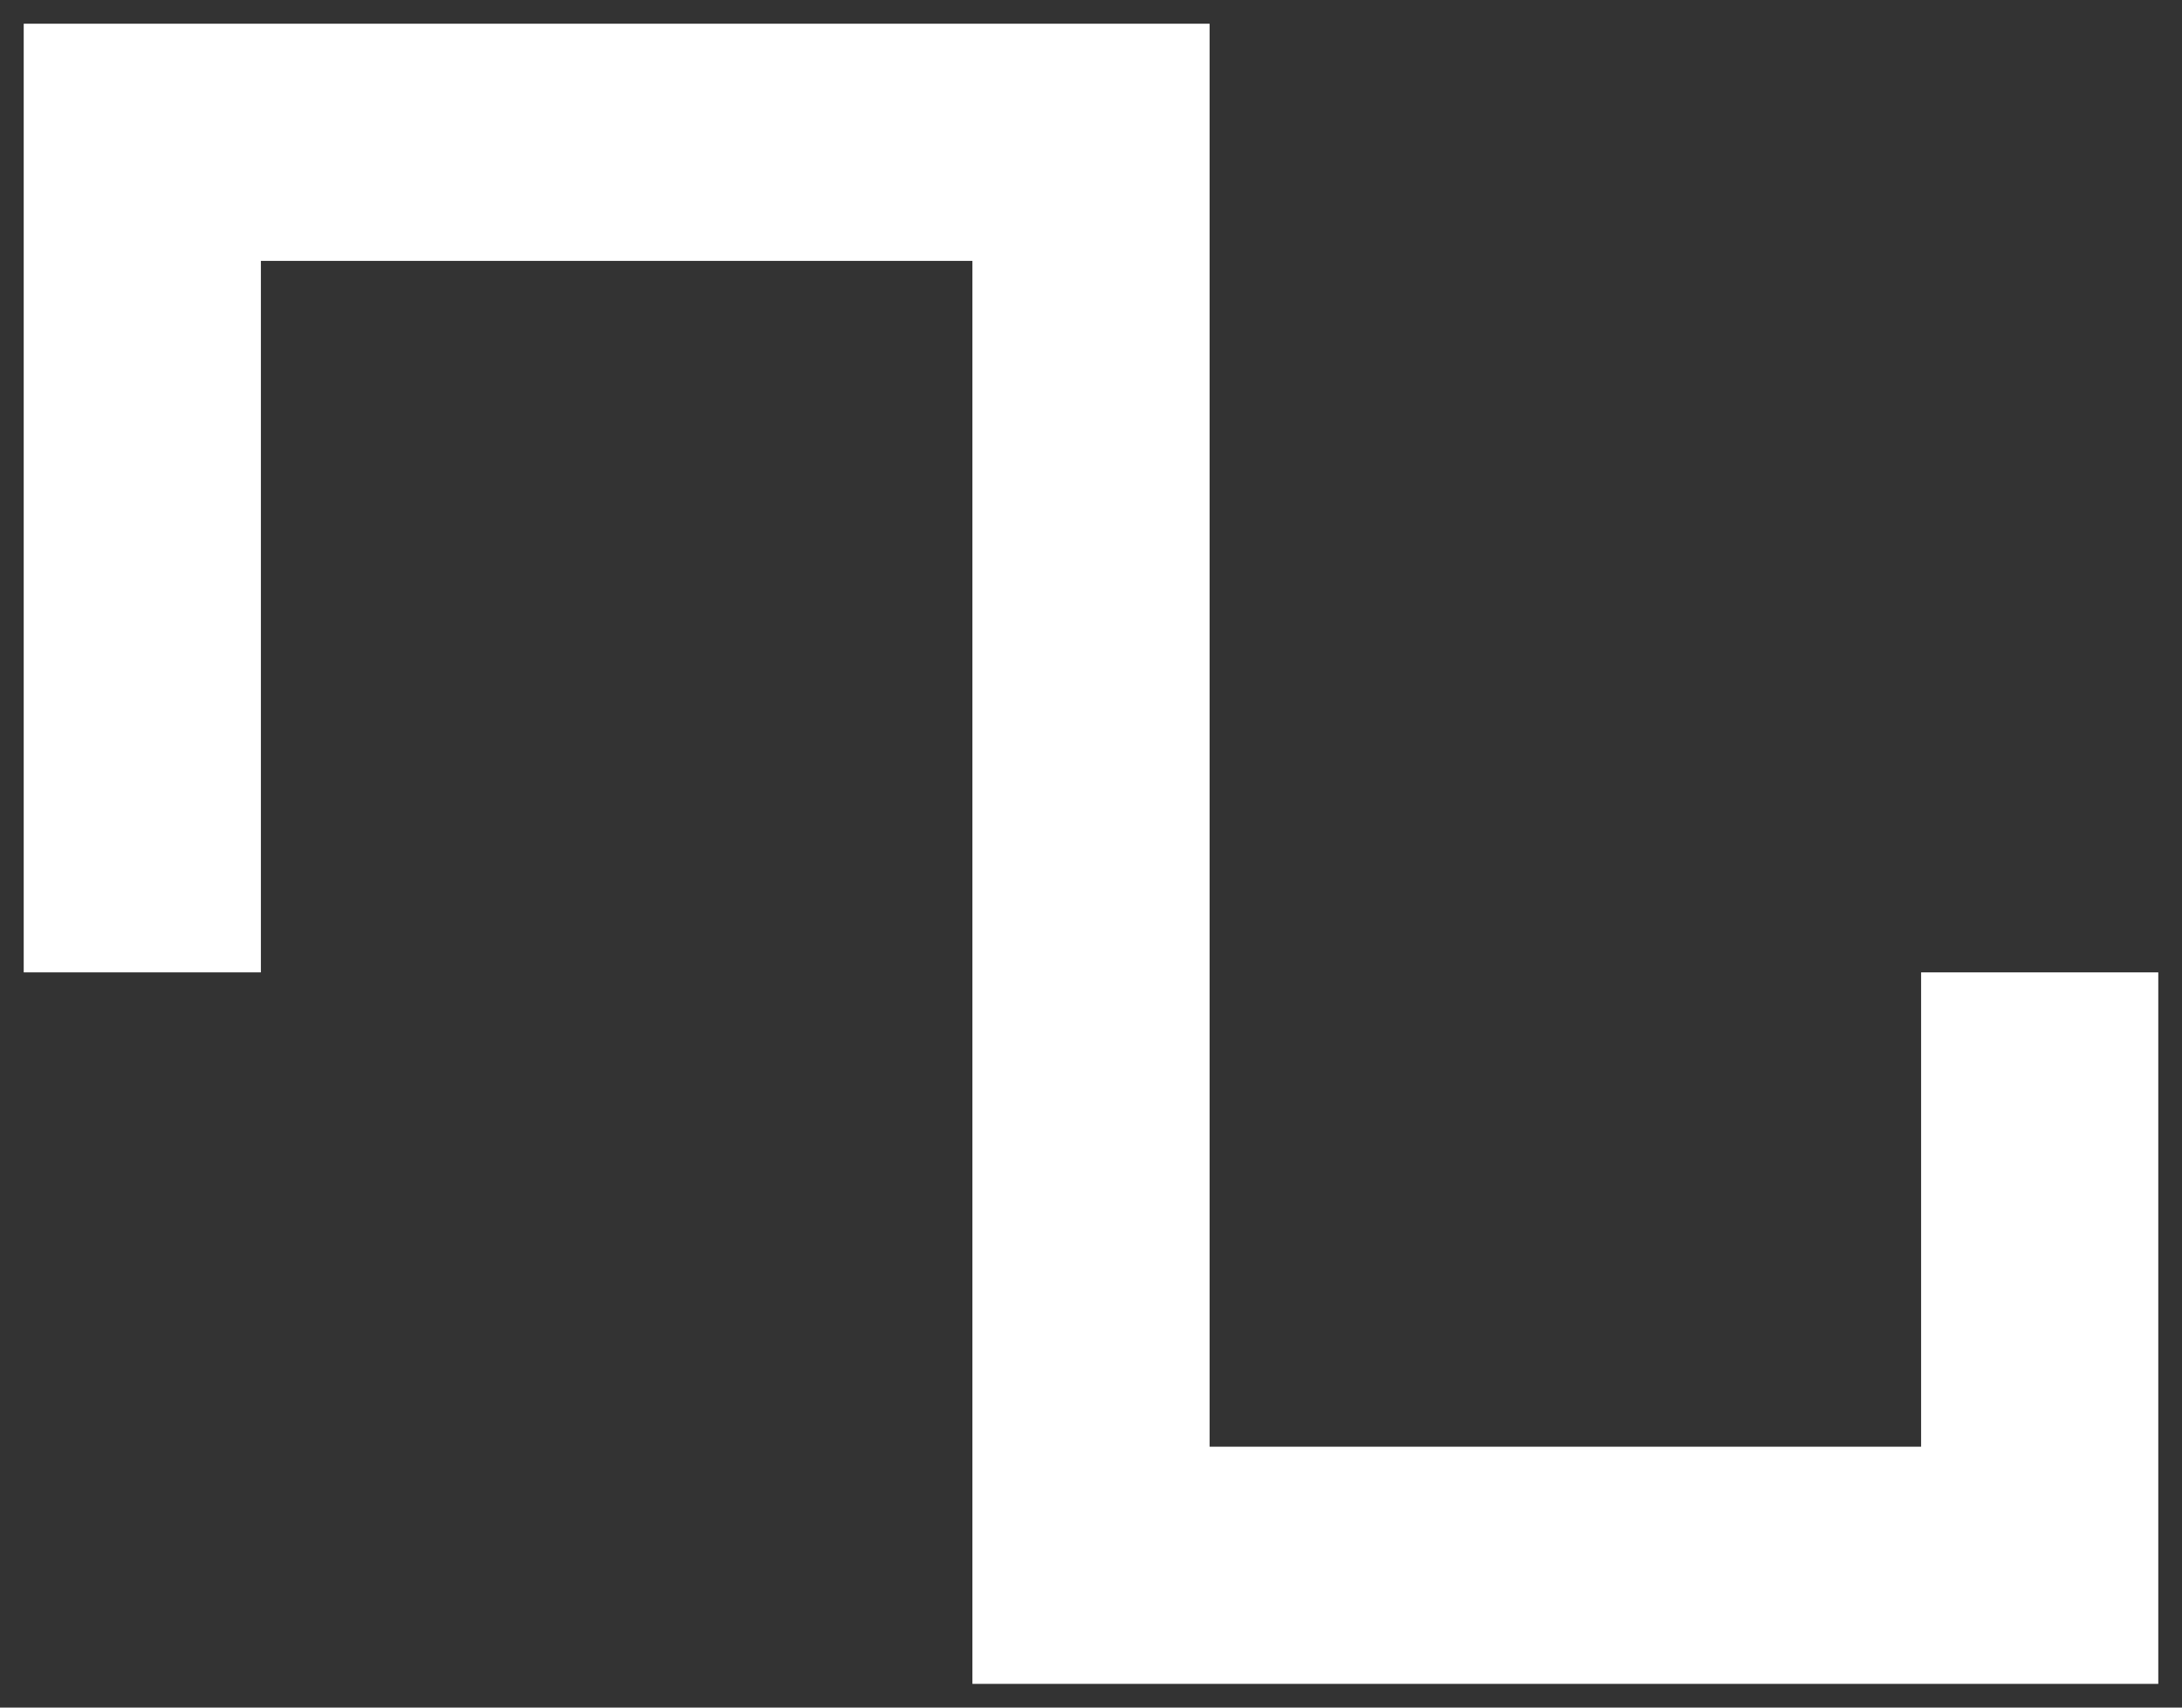 <svg width="46" height="36" viewBox="0 0 46 36" fill="none" xmlns="http://www.w3.org/2000/svg">
<rect x="0" y="0" width="46" height="36" fill="#333333" stroke="none"/>
<path d="M3 20.5V3H23V33H43V20.5" stroke="white" stroke-width="5"/>
</svg>
